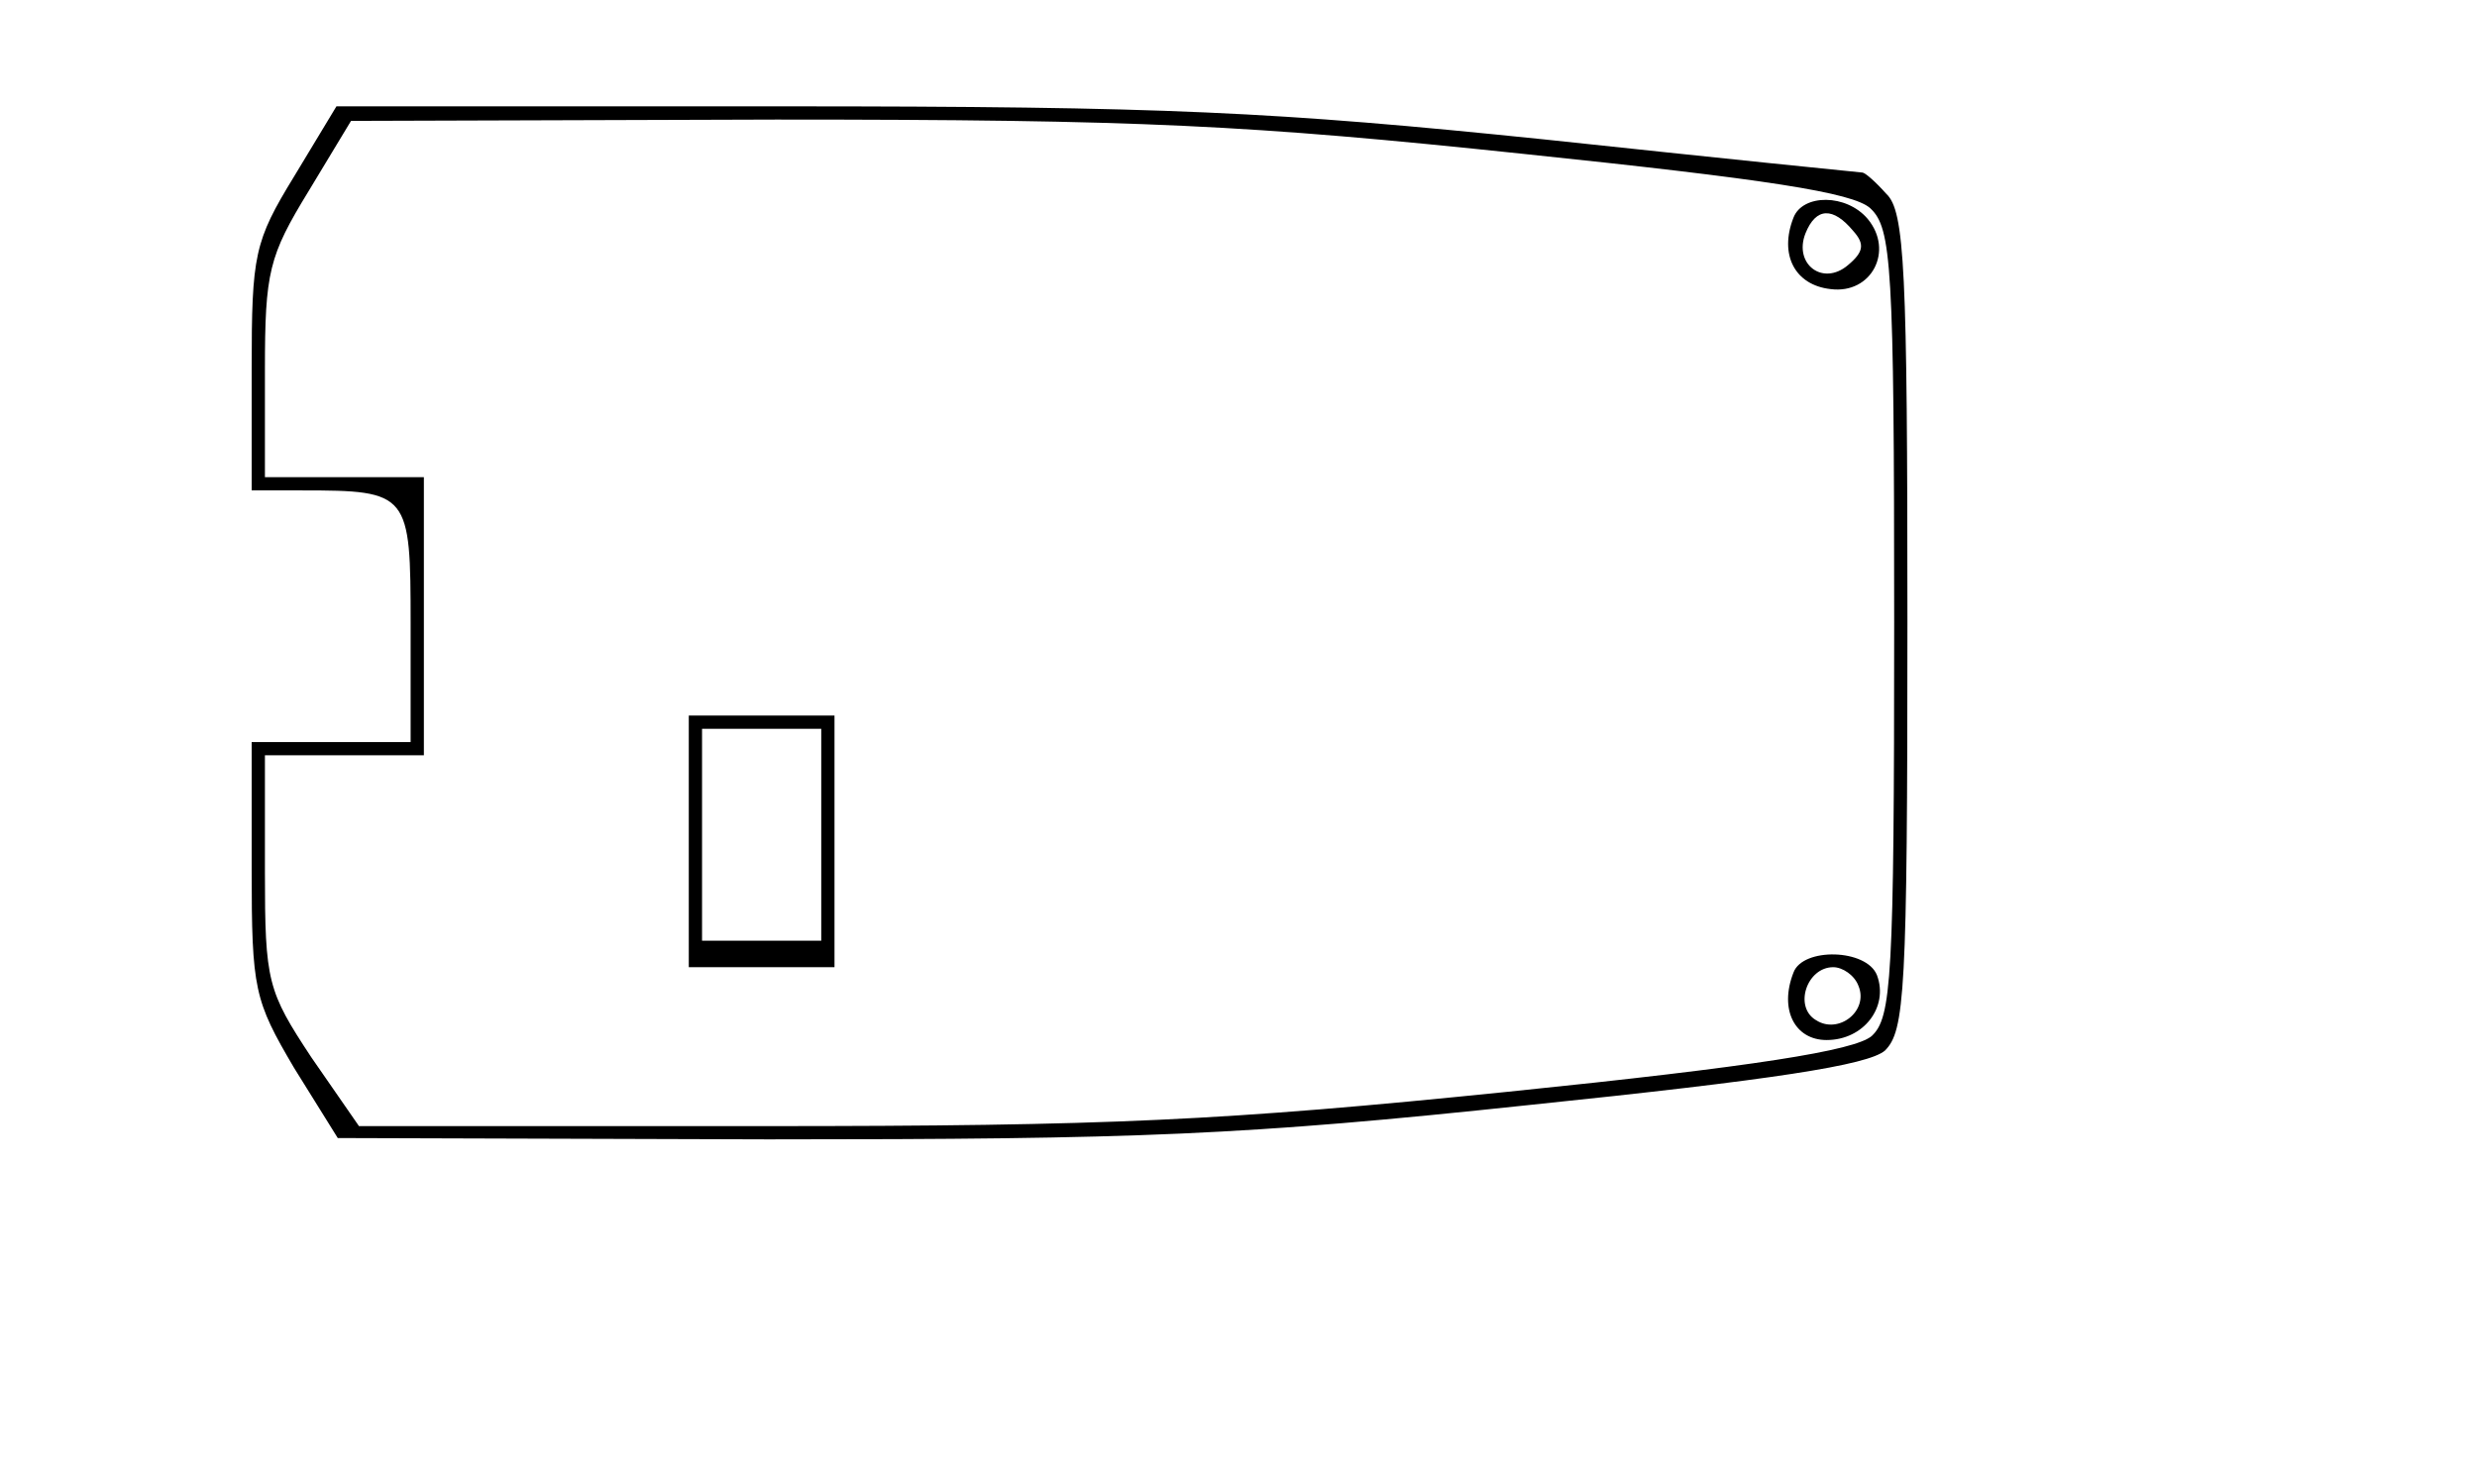 <?xml version="1.0" encoding="UTF-8" standalone="yes"?>
<svg version="1.0" xmlns="http://www.w3.org/2000/svg" width="4.943cm" height="2.962cm" viewBox="0 0 187 112" preserveAspectRatio="xMidYMid meet">
  <g transform="translate(0,112) scale(0.1,-0.1)" fill="#000000" stroke="none">
    <path d="M222 987 c-30 -49 -32 -59 -32 -145 l0 -92 38 0 c81 0 82 -2 82 -101
l0 -89 -60 0 -60 0 0 -96 c0 -91 2 -99 32 -150 l33 -53 325 -1 c280 0 359 3
575 26 184 19 255 30 268 41 15 15 17 43 17 324 0 266 -2 310 -16 323 -8 9
-16 16 -18 16 -1 0 -109 11 -240 25 -204 21 -286 25 -575 25 l-337 0 -32 -53z
m929 17 c182 -19 248 -29 261 -41 16 -15 18 -42 18 -313 0 -270 -2 -298 -17
-312 -13 -11 -88 -23 -274 -42 -216 -22 -302 -26 -562 -26 l-306 0 -36 52
c-33 50 -35 57 -35 140 l0 88 60 0 60 0 0 105 0 105 -60 0 -60 0 0 81 c0 74 3
86 33 135 l32 53 321 1 c276 0 356 -4 565 -26z"/>
    <path d="M1354 956 c-11 -28 1 -51 28 -54 31 -4 48 29 28 53 -16 19 -49 19
-56 1z m45 -10 c9 -10 8 -16 -4 -26 -19 -16 -41 1 -32 24 8 20 21 20 36 2z"/>
    <path d="M520 485 l0 -95 55 0 55 0 0 95 0 95 -55 0 -55 0 0 -95z m100 5 l0
-80 -45 0 -45 0 0 80 0 80 45 0 45 0 0 -80z"/>
    <path d="M1354 386 c-11 -28 1 -51 25 -51 28 0 47 25 38 49 -8 20 -56 21 -63
2z m49 -10 c8 -19 -15 -37 -32 -26 -17 10 -7 40 13 40 7 0 16 -6 19 -14z"/>
  </g>
</svg>